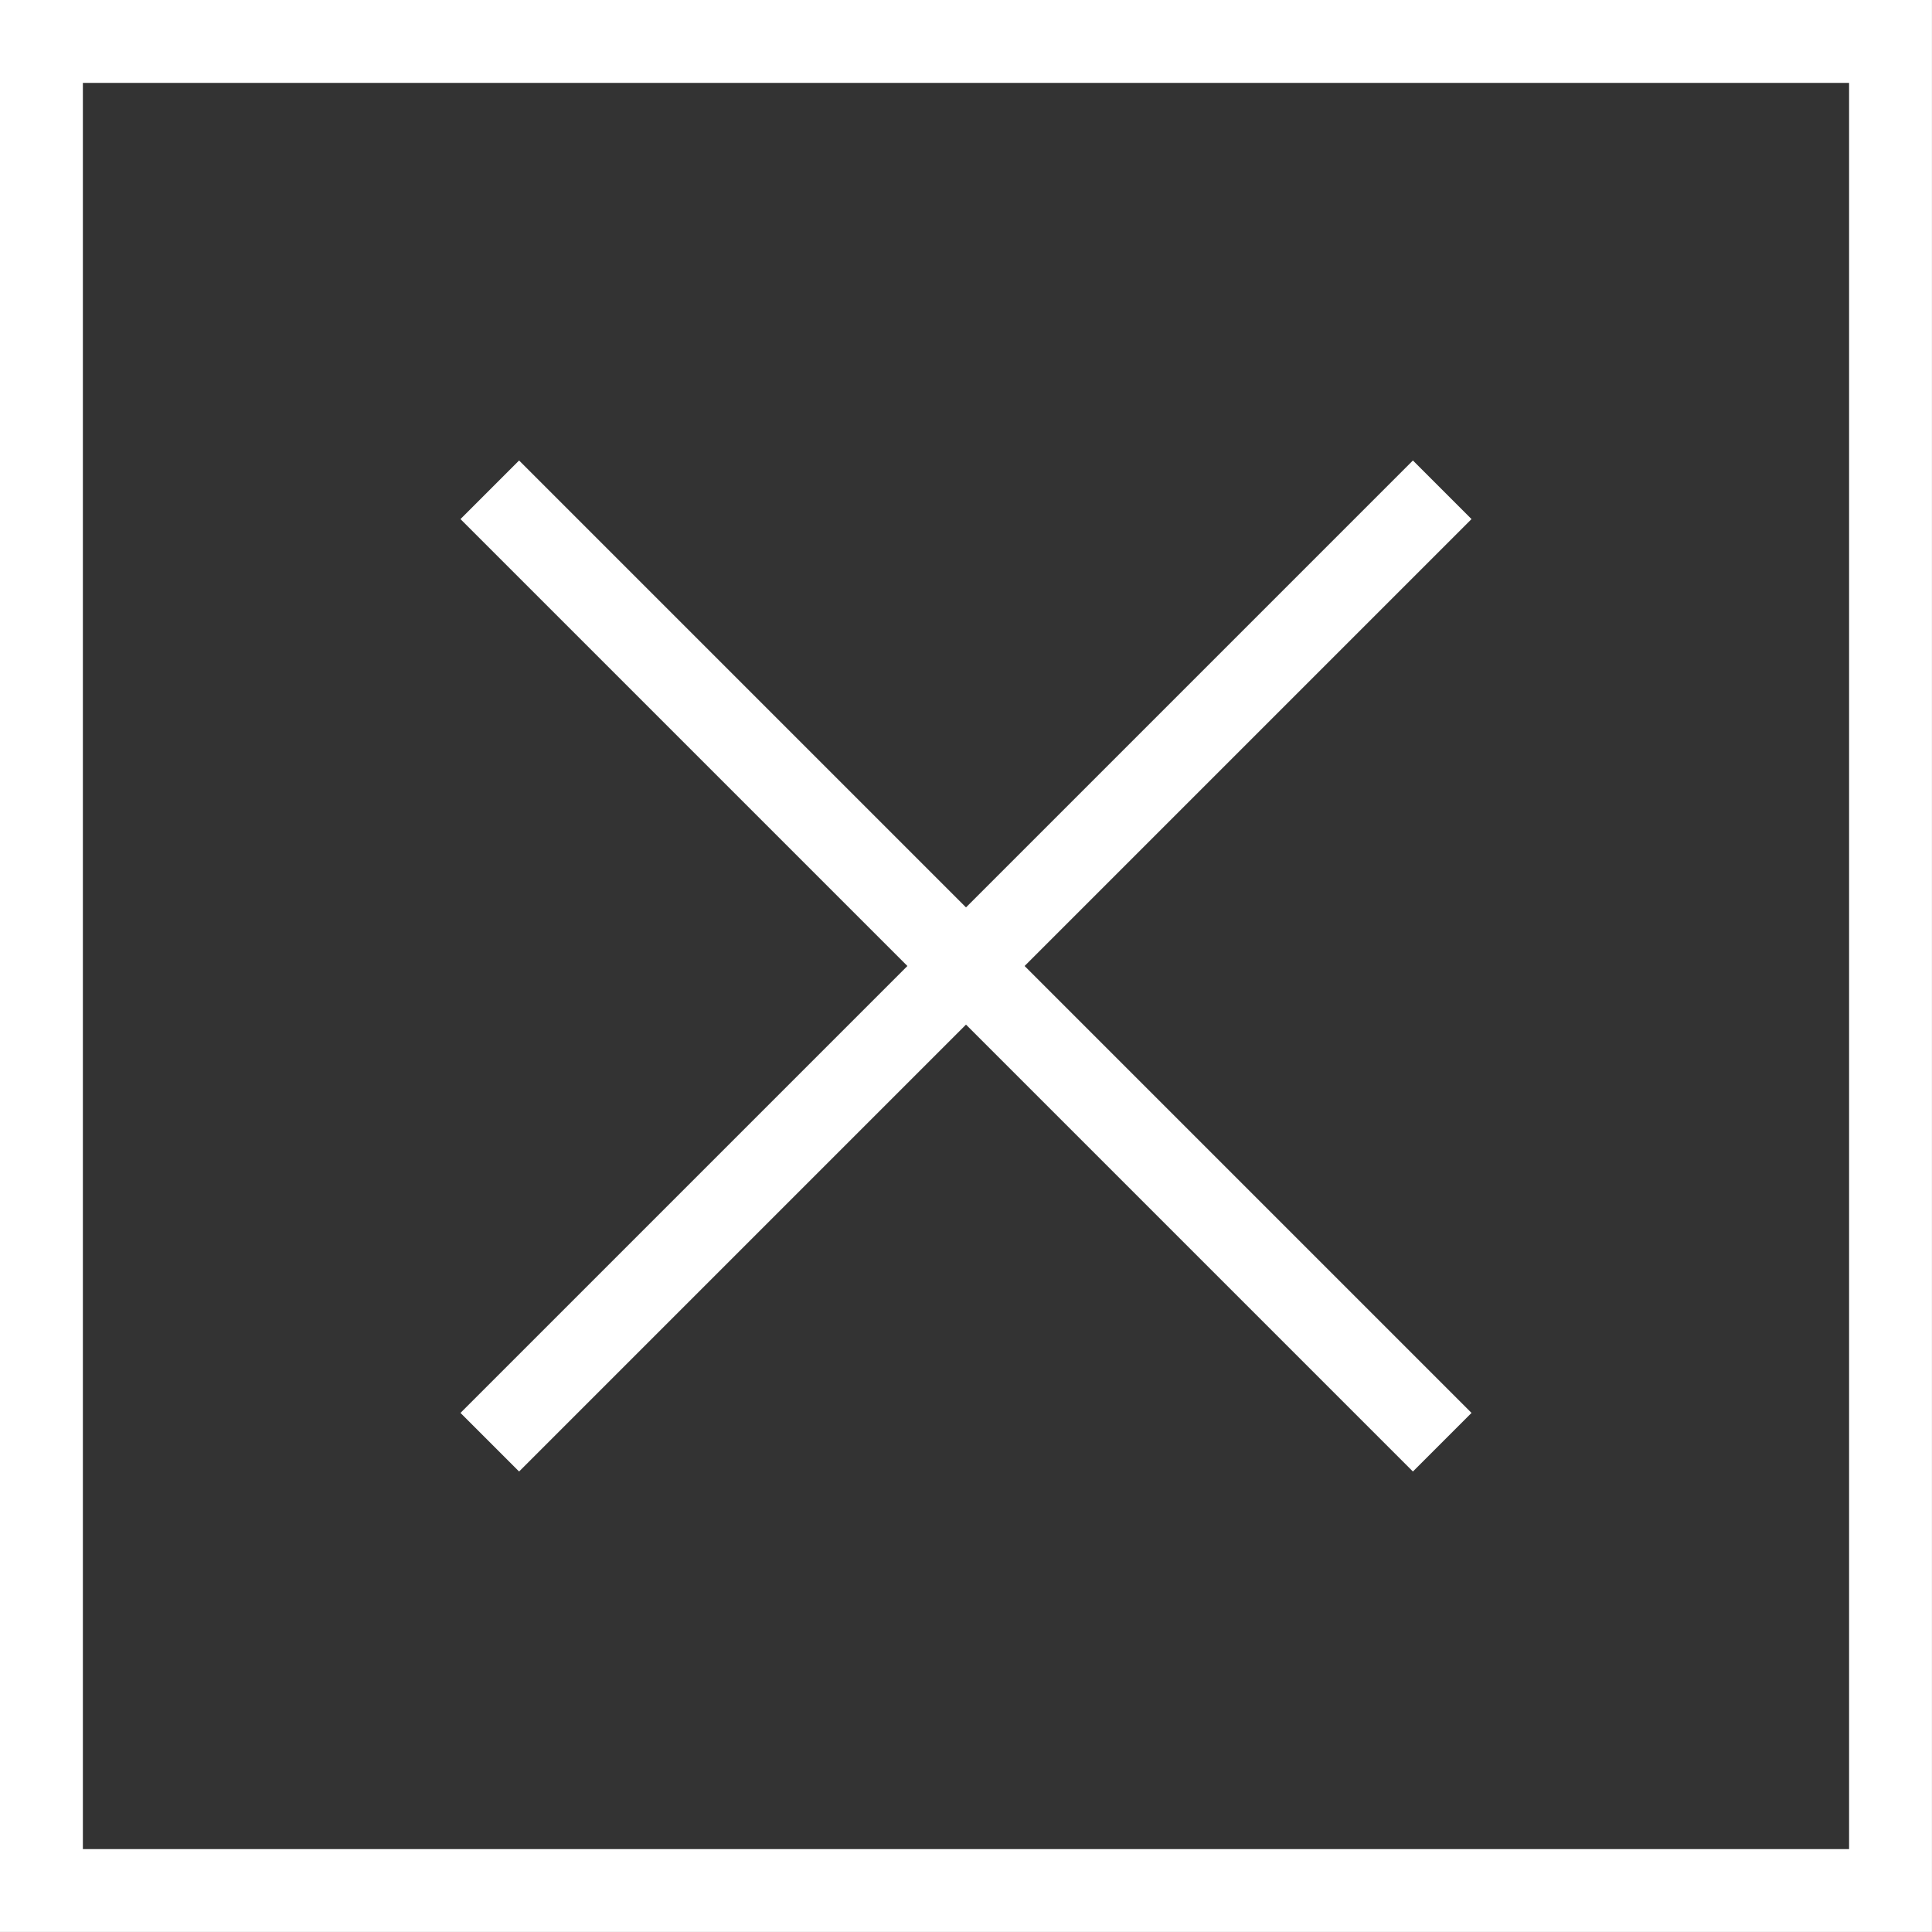 <svg xmlns="http://www.w3.org/2000/svg" width="46.625" height="46.624" viewBox="0 0 46.625 46.624"><rect x="0" y="0" width="46.625" height="46.624" fill="#333333" stroke="none"/><g transform="translate(-6041.675 -130.594)"><line x2="22.985" y2="22.985" transform="translate(6053.495 142.414)" fill="none" stroke="#fff" stroke-miterlimit="10" stroke-width="2"/><line y1="22.985" x2="22.985" transform="translate(6053.495 142.414)" fill="none" stroke="#fff" stroke-miterlimit="10" stroke-width="2"/><rect width="44.624" height="44.624" transform="translate(6042.675 131.594)" fill="none" stroke="#fff" stroke-miterlimit="10" stroke-width="2"/></g></svg>